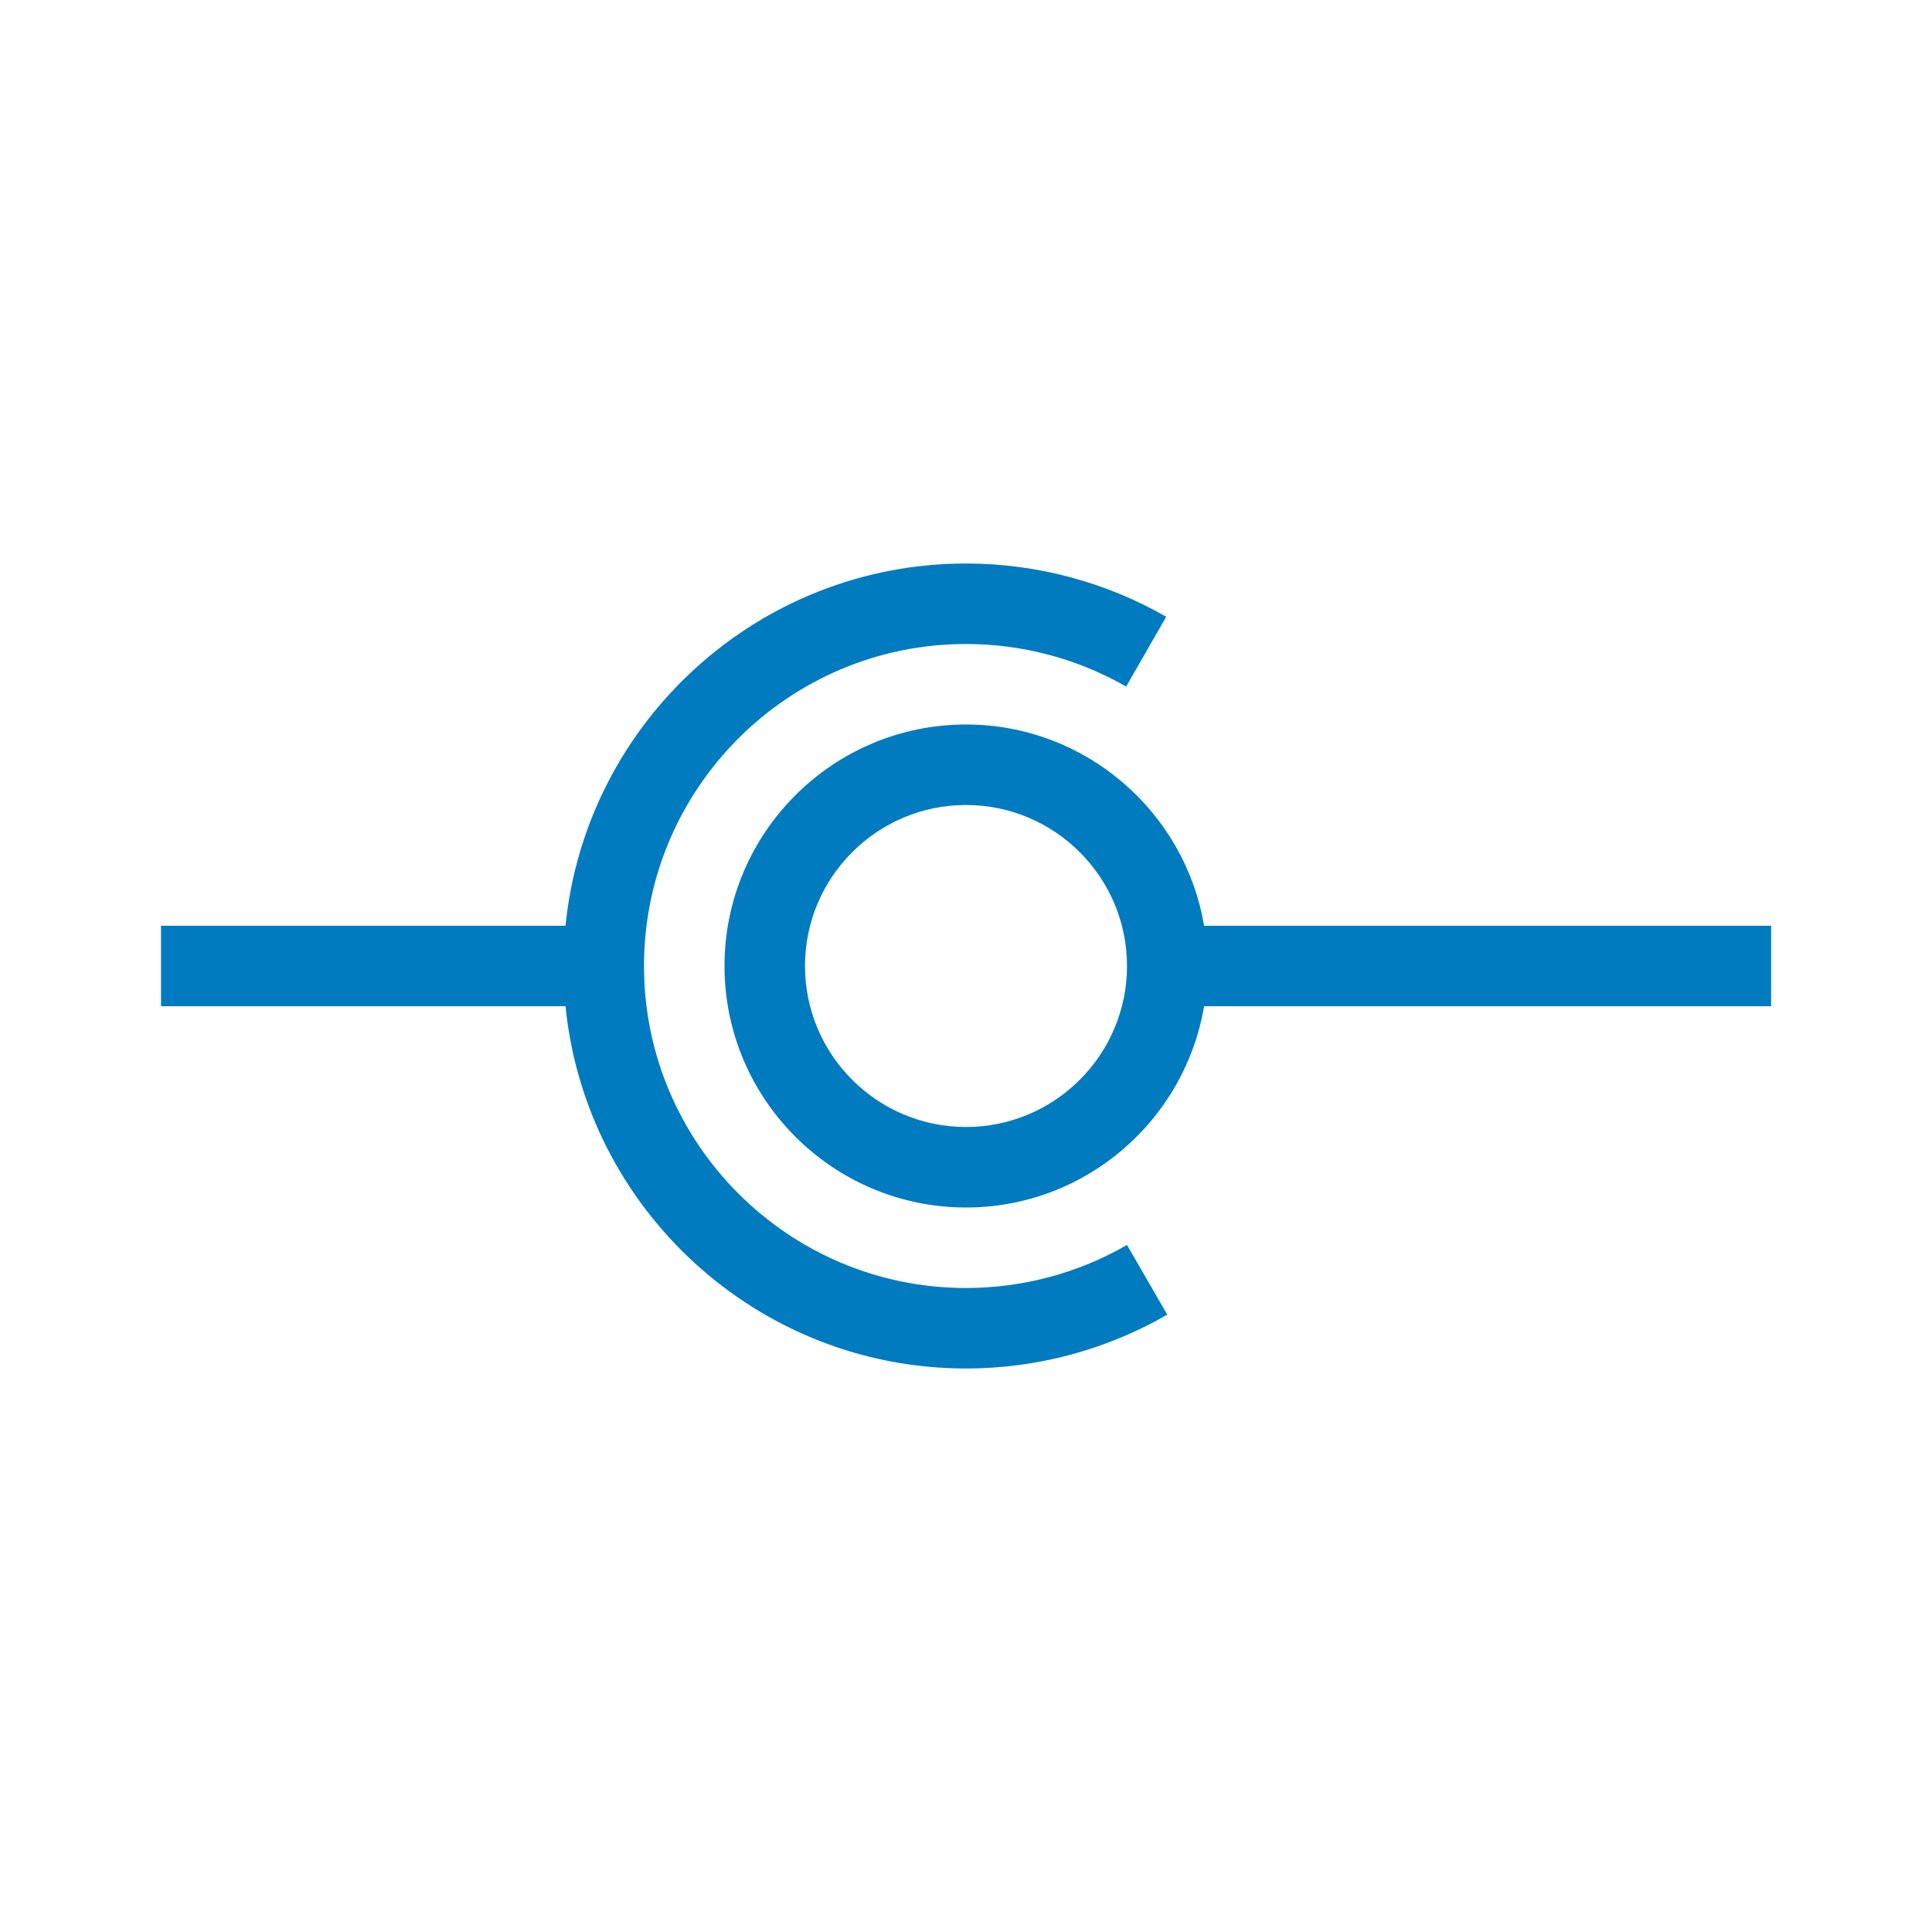 <?xml version="1.0" encoding="UTF-8"?>
<!-- Generator: Adobe Illustrator 24.0.1, SVG Export Plug-In . SVG Version: 6.00 Build 0)  -->
<svg xmlns="http://www.w3.org/2000/svg" xmlns:xlink="http://www.w3.org/1999/xlink" version="1.1" id="Icon_x5F_contour" x="0px" y="0px" viewBox="0 0 192 192" style="enable-background:new 0 0 192 192;" xml:space="preserve">
<path d="M176.013,92h-56.353C117.75,80.664,107.871,72,96,72c-13.234,0-24,10.766-24,24s10.766,24,24,24  c11.871,0,21.75-8.664,23.66-20h56.353V92z M96,112c-8.822,0-16-7.178-16-16s7.178-16,16-16s16,7.178,16,16  S104.822,112,96,112z M111.998,123.721l4.006,6.925C109.949,134.148,103.032,136,96,136  c-20.706,0-37.786-15.815-39.8-36H16v-8h40.2C58.214,71.815,75.294,56,96,56  c6.989,0,13.869,1.831,19.898,5.293l-3.984,6.938C107.095,65.463,101.593,64,96,64  c-17.645,0-32,14.355-32,32s14.355,32,32,32C101.627,128,107.159,126.52,111.998,123.721z" style="fill: #007bc0;"/>
<g>
</g>
<g>
</g>
<g>
</g>
<g>
</g>
<g>
</g>
<g>
</g>
<g>
</g>
<g>
</g>
<g>
</g>
<g>
</g>
<g>
</g>
<g>
</g>
<g>
</g>
<g>
</g>
<g>
</g>
</svg>
